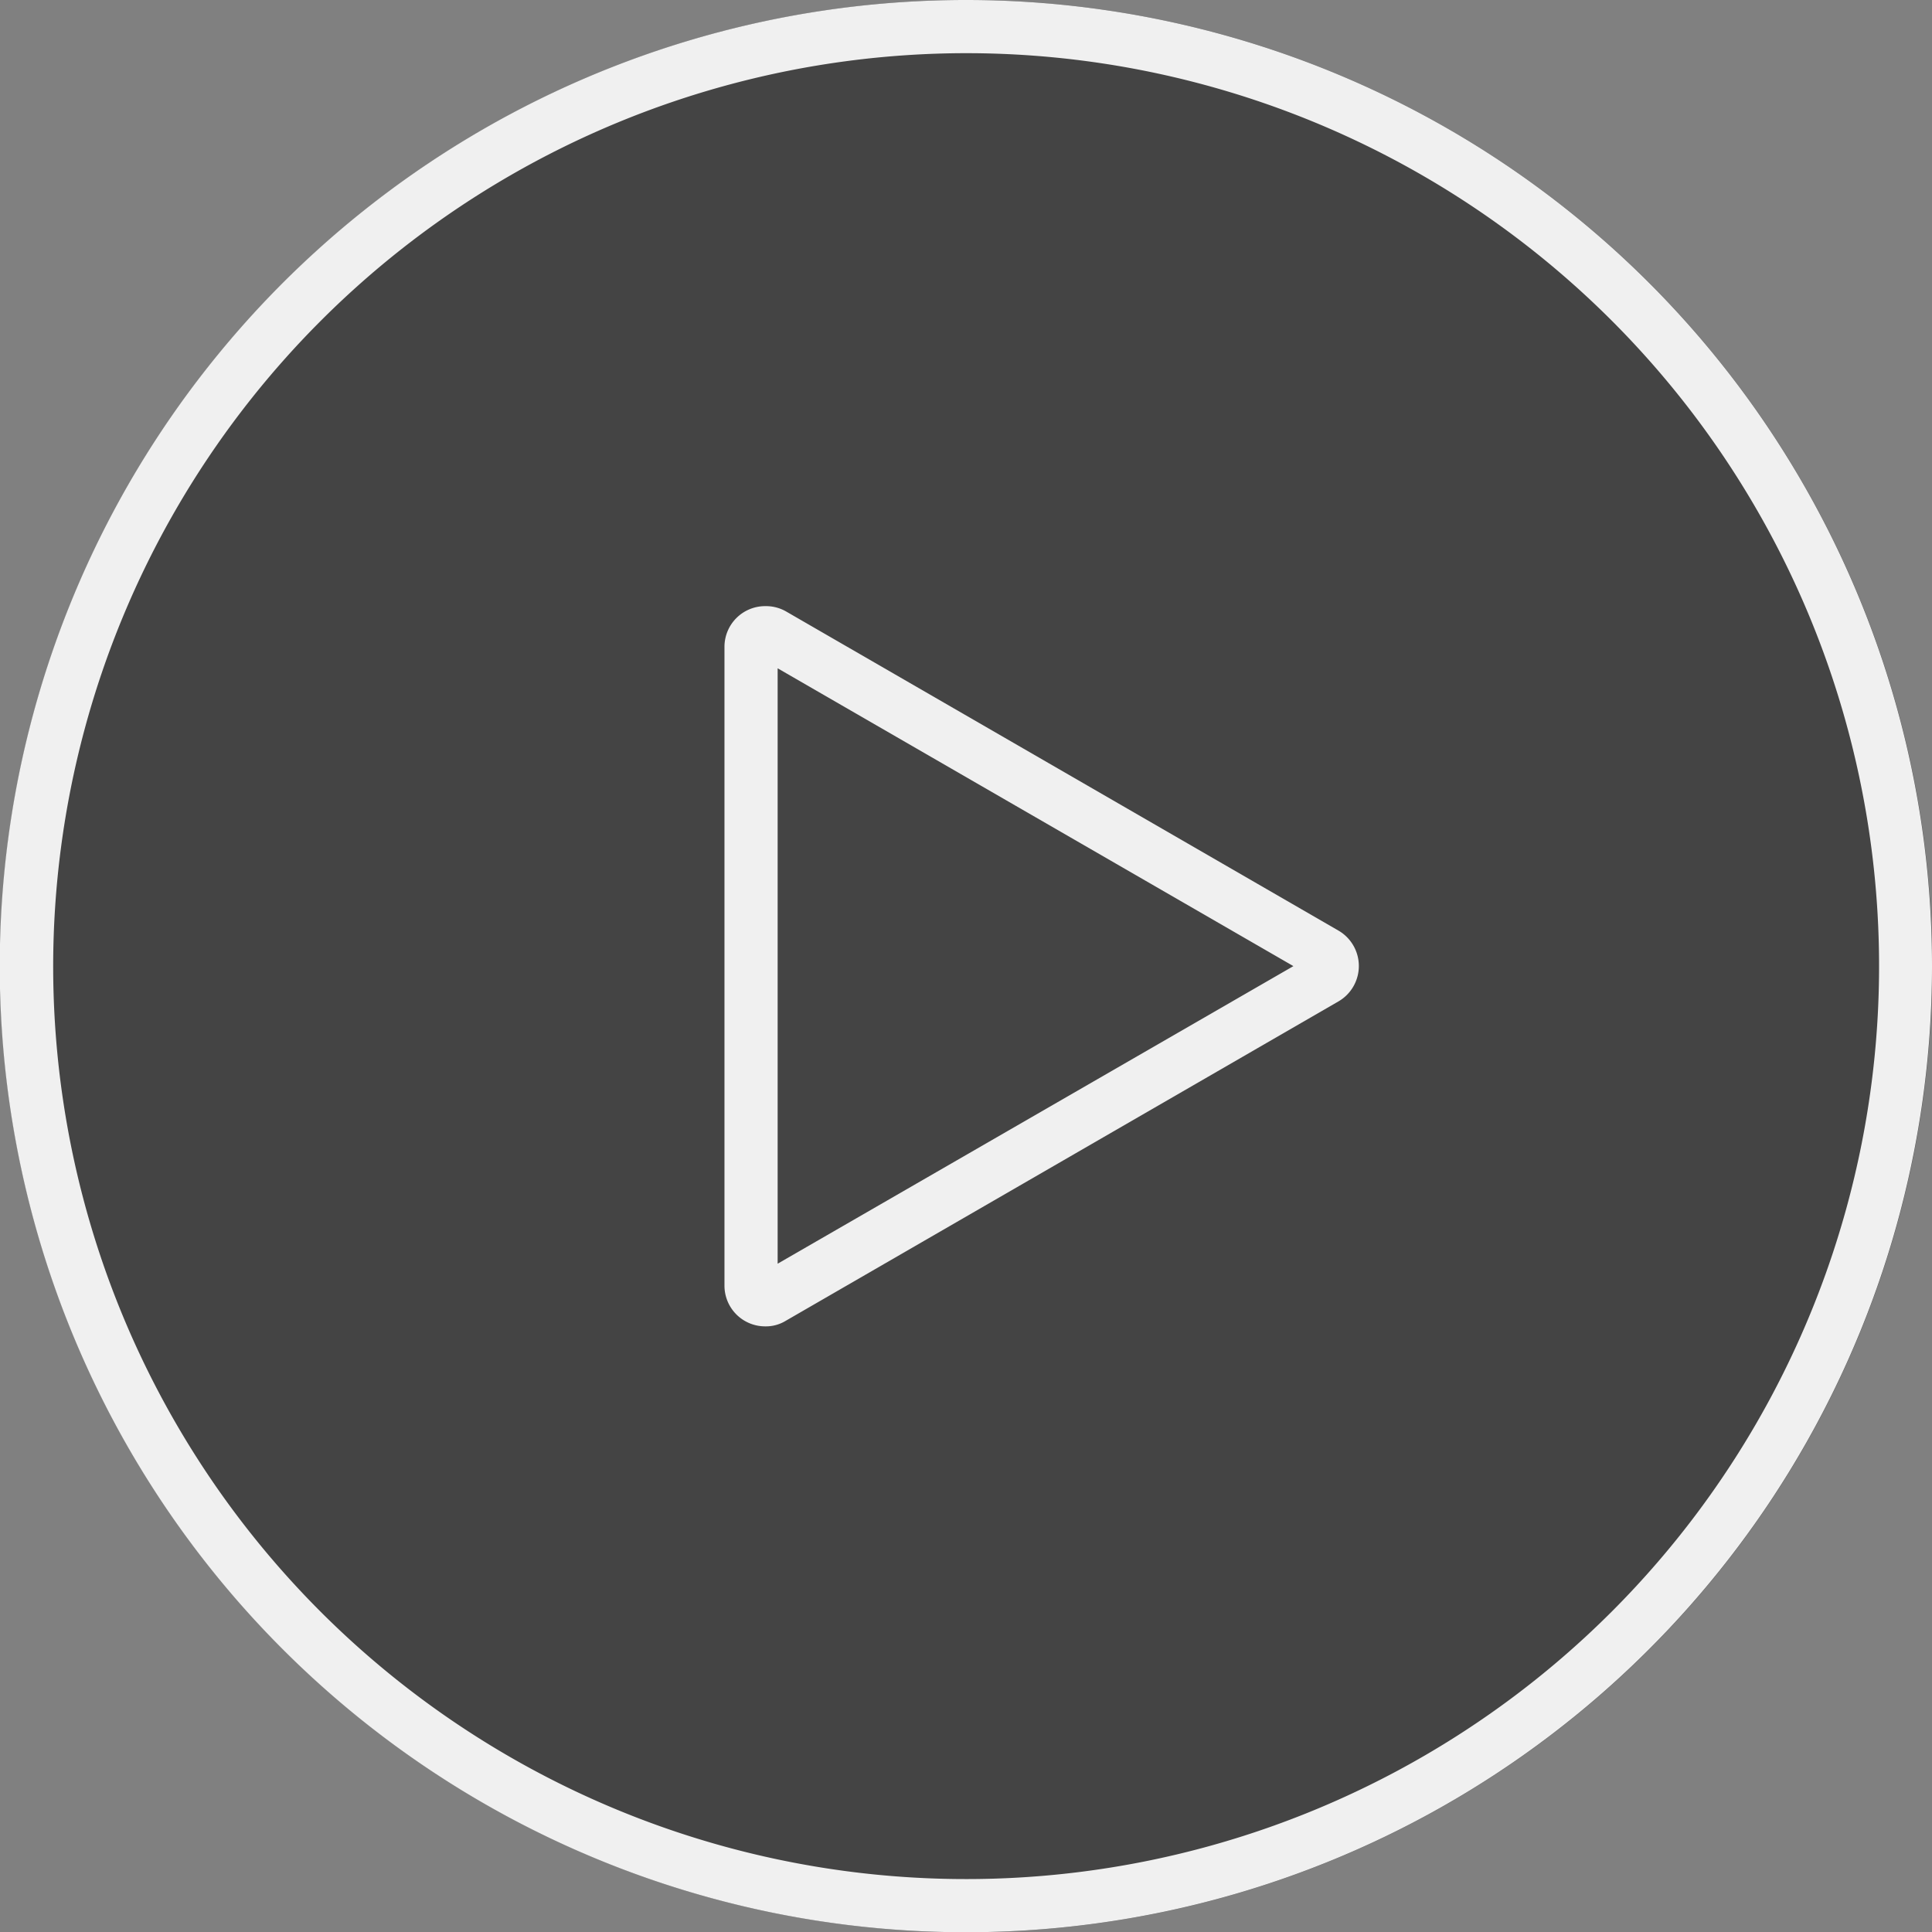<?xml version="1.0" encoding="UTF-8"?> <svg xmlns="http://www.w3.org/2000/svg" id="Слой_1" data-name="Слой 1" viewBox="0 0 77.39 77.39"><rect x="0" y="0" width="77.39" height="77.39" fill="#808080" stroke="none"/> <defs> <style>.cls-1{opacity:0.47;}.cls-2{fill:#f0f0f0;}</style> </defs> <title>vidd2</title> <g class="cls-1"> <circle cx="38.7" cy="38.7" r="38.7"></circle> </g> <path class="cls-2" d="M39.2,2.63A36.57,36.57,0,1,1,2.63,39.2,36.6,36.6,0,0,1,39.2,2.63M39.2.5A38.7,38.7,0,1,0,77.89,39.2,38.69,38.69,0,0,0,39.2.5Z" transform="translate(-0.5 -0.5)"></path> <path class="cls-2" d="M31.65,27.27,52.31,39.2,31.65,51.12V27.27m-.49-2.49a1.63,1.63,0,0,0-1.64,1.63V52a1.63,1.63,0,0,0,1.64,1.63,1.52,1.52,0,0,0,.81-.22L54.12,40.61a1.64,1.64,0,0,0,0-2.83L32,25a1.62,1.62,0,0,0-.81-.22Z" transform="translate(-0.5 -0.5)"></path> </svg> 